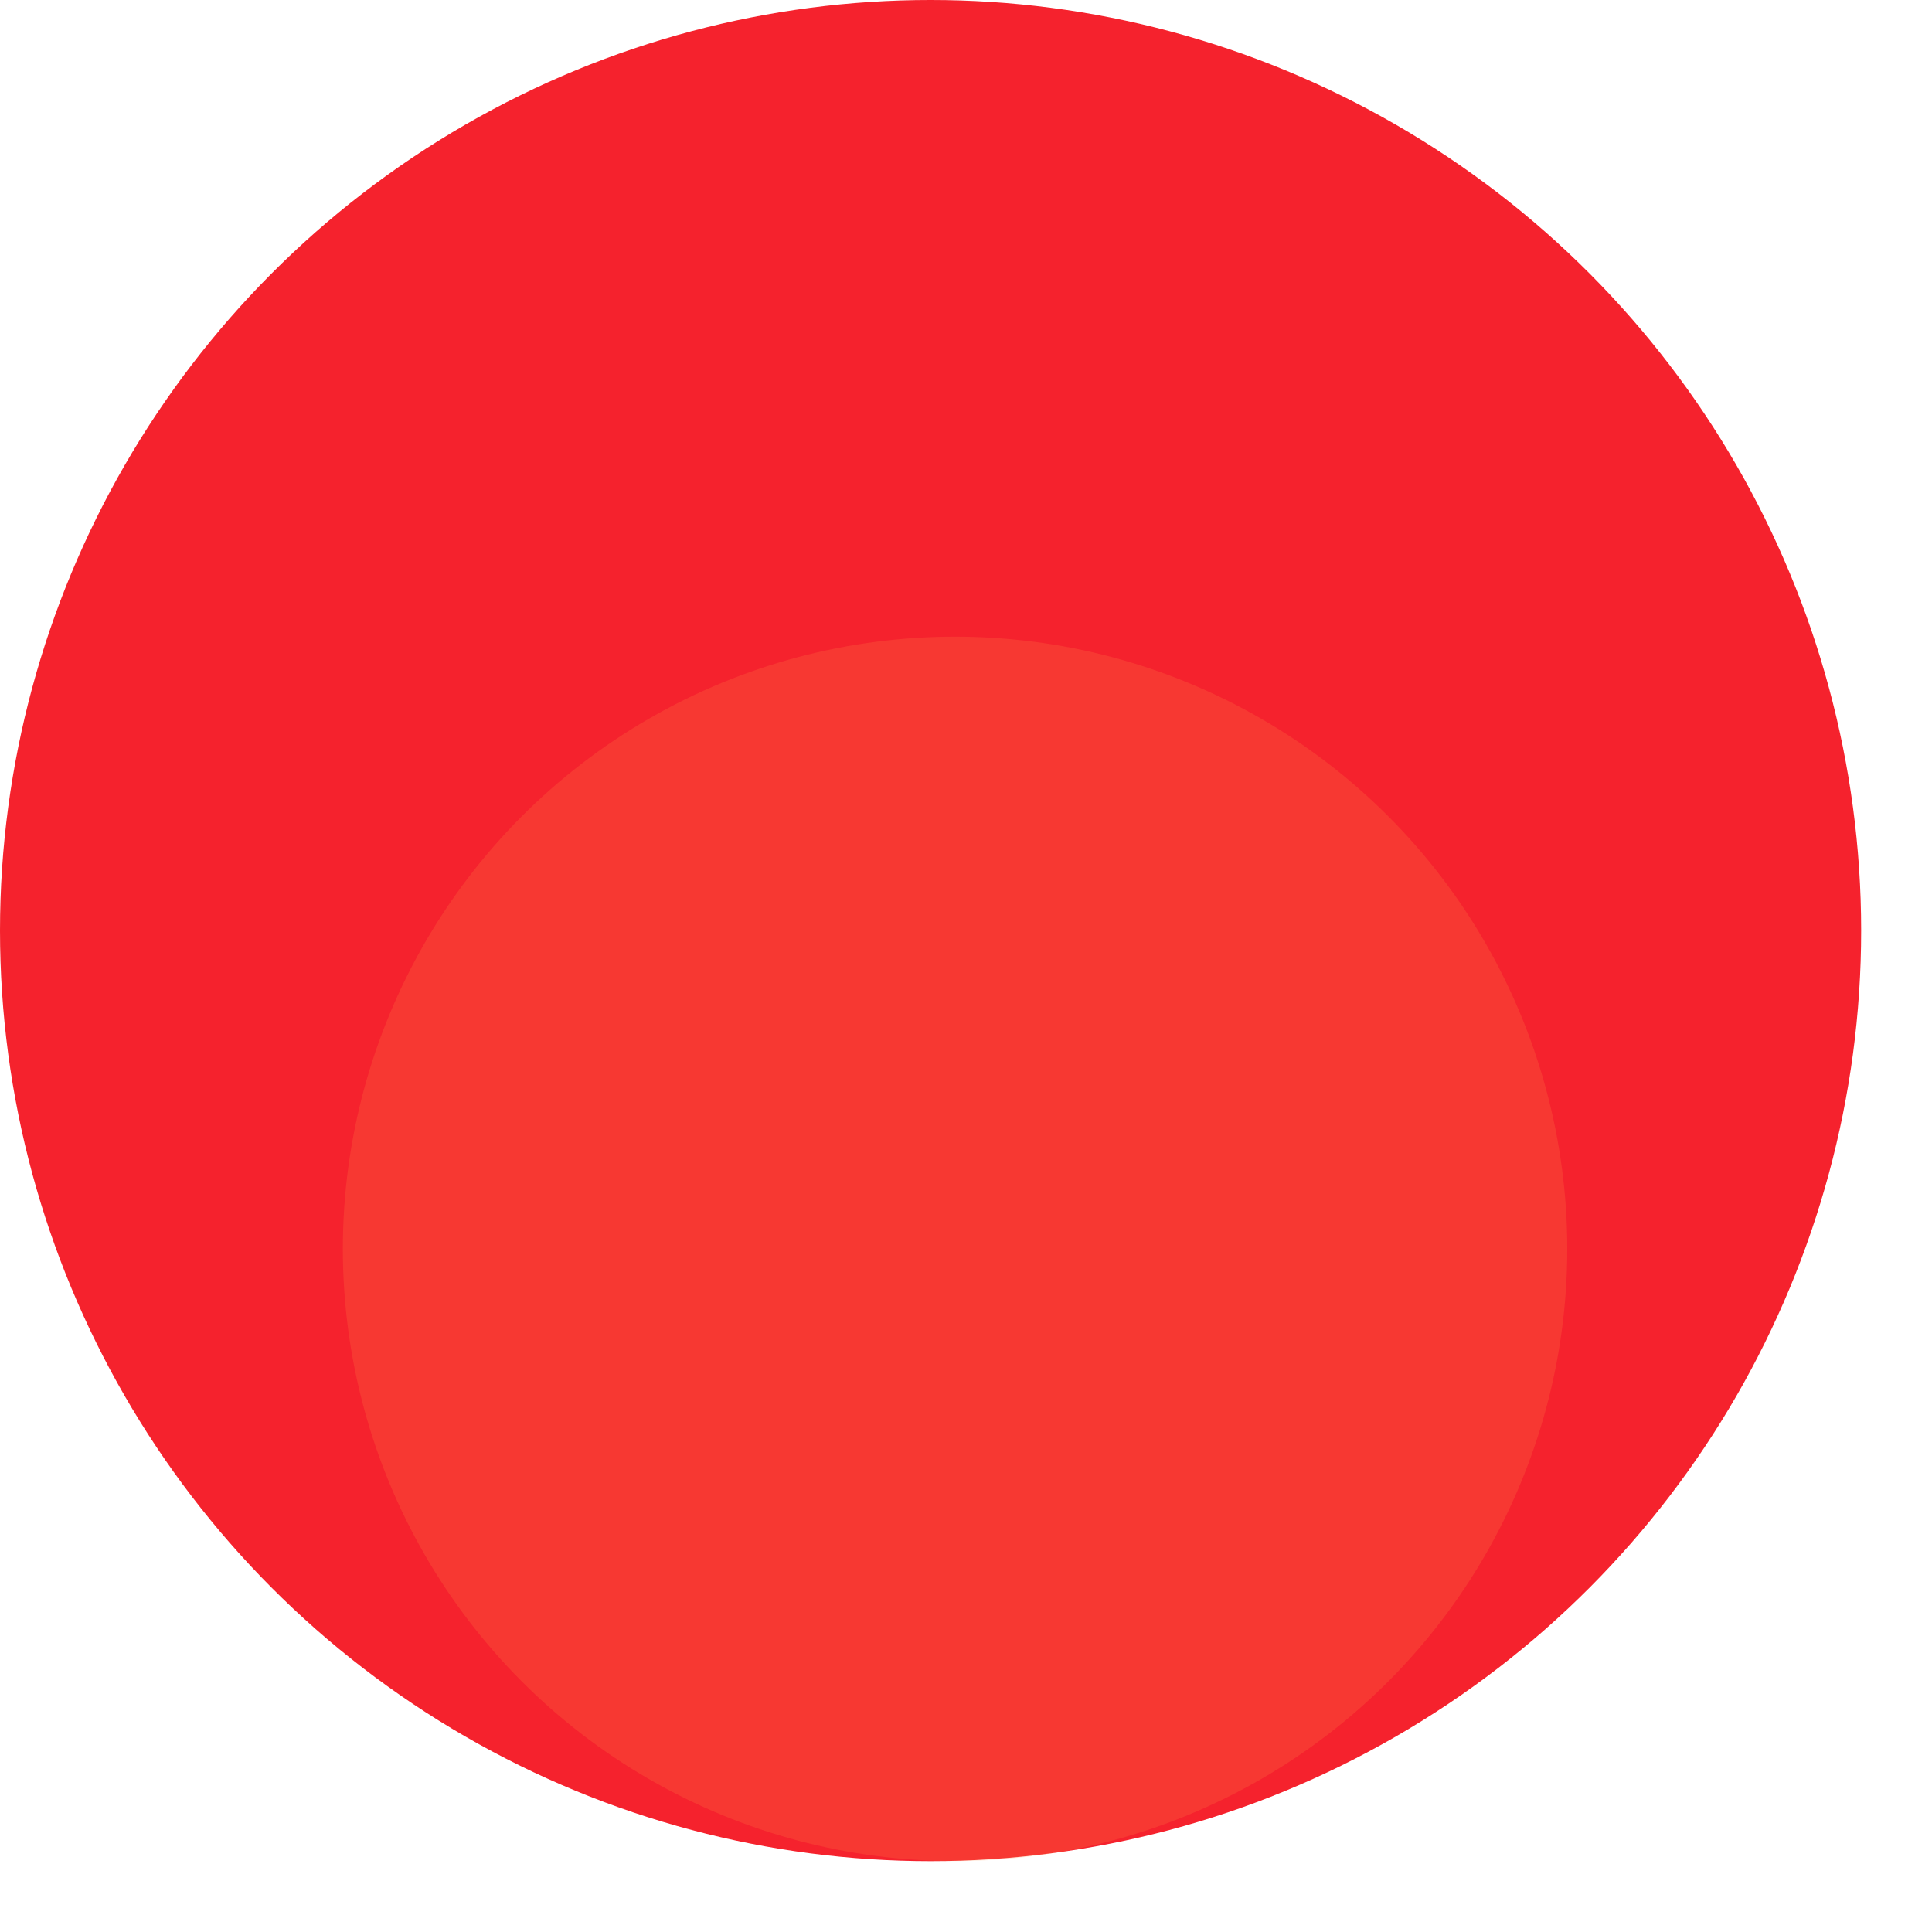 <svg width="24" height="24" viewBox="0 0 24 24" fill="none" xmlns="http://www.w3.org/2000/svg">
<g id="Group 251">
<g id="&#231;&#188;&#150;&#231;&#187;&#132; 12">
<circle id="Ellipse 1" cx="11.56" cy="11.56" r="11.56" fill="#F5222D"/>
<g id="&#230;&#164;&#173;&#229;&#156;&#134;&#229;&#189;&#162;&#229;&#164;&#135;&#228;&#187;&#189; 31" filter="url(#filter0_bii_8914_2667)">
<circle cx="11.864" cy="15.514" r="7.605" fill="#FF9247" fill-opacity="0.2"/>
</g>
</g>
</g>
<defs>
<filter id="filter0_bii_8914_2667" x="1.541" y="5.191" width="20.647" height="20.647" filterUnits="userSpaceOnUse" color-interpolation-filters="sRGB">
<feFlood flood-opacity="0" result="BackgroundImageFix"/>
<feGaussianBlur in="BackgroundImageFix" stdDeviation="1.359"/>
<feComposite in2="SourceAlpha" operator="in" result="effect1_backgroundBlur_8914_2667"/>
<feBlend mode="normal" in="SourceGraphic" in2="effect1_backgroundBlur_8914_2667" result="shape"/>
<feColorMatrix in="SourceAlpha" type="matrix" values="0 0 0 0 0 0 0 0 0 0 0 0 0 0 0 0 0 0 127 0" result="hardAlpha"/>
<feOffset dx="1" dy="1"/>
<feGaussianBlur stdDeviation="0.5"/>
<feComposite in2="hardAlpha" operator="arithmetic" k2="-1" k3="1"/>
<feColorMatrix type="matrix" values="0 0 0 0 1 0 0 0 0 1 0 0 0 0 1 0 0 0 0.345 0"/>
<feBlend mode="normal" in2="shape" result="effect2_innerShadow_8914_2667"/>
<feColorMatrix in="SourceAlpha" type="matrix" values="0 0 0 0 0 0 0 0 0 0 0 0 0 0 0 0 0 0 127 0" result="hardAlpha"/>
<feOffset dx="-1" dy="-1"/>
<feGaussianBlur stdDeviation="0.5"/>
<feComposite in2="hardAlpha" operator="arithmetic" k2="-1" k3="1"/>
<feColorMatrix type="matrix" values="0 0 0 0 1 0 0 0 0 1 0 0 0 0 1 0 0 0 0.391 0"/>
<feBlend mode="normal" in2="effect2_innerShadow_8914_2667" result="effect3_innerShadow_8914_2667"/>
</filter>
</defs>
</svg>
